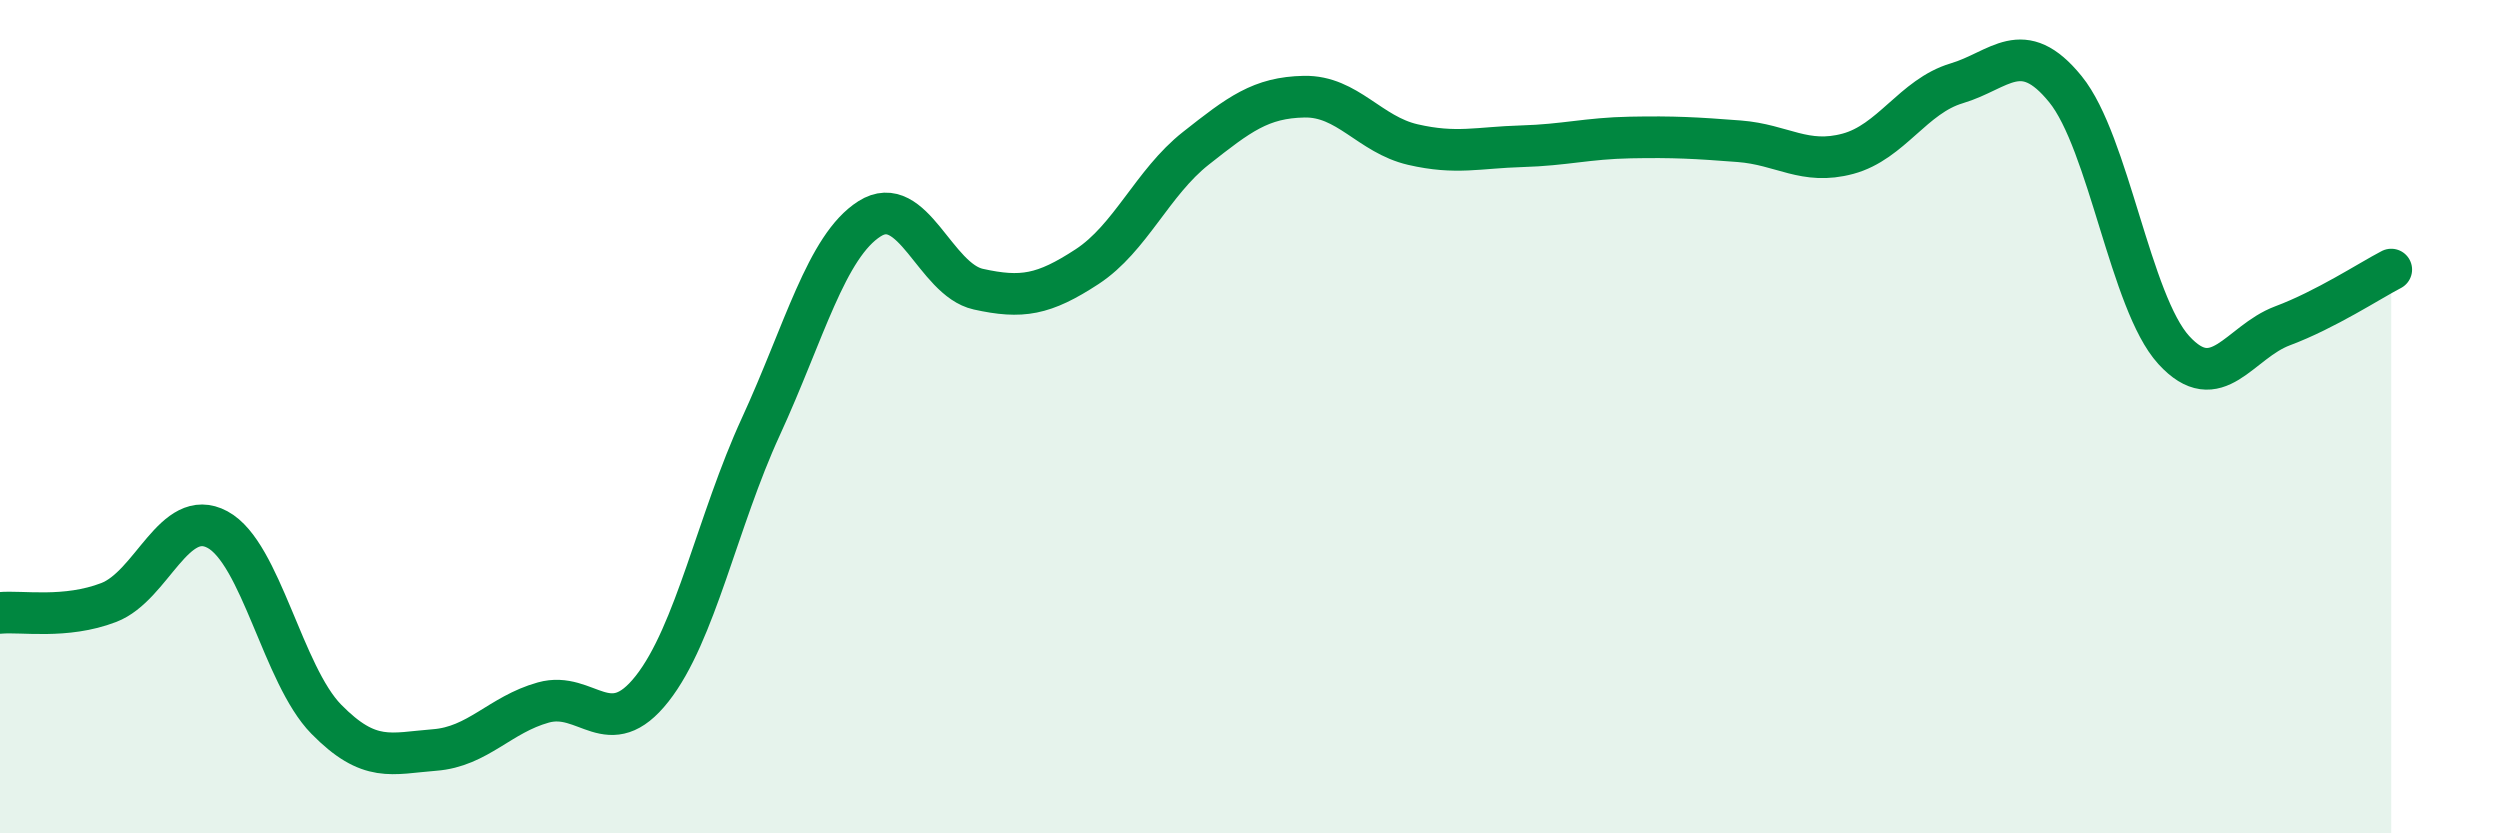
    <svg width="60" height="20" viewBox="0 0 60 20" xmlns="http://www.w3.org/2000/svg">
      <path
        d="M 0,14.71 C 0.52,14.66 1.57,14.86 2.61,14.46 C 3.65,14.06 4.18,12.15 5.22,12.71 C 6.26,13.27 6.79,16.2 7.83,17.26 C 8.87,18.32 9.39,18.08 10.43,18 C 11.47,17.92 12,17.15 13.04,16.86 C 14.08,16.57 14.61,17.85 15.65,16.53 C 16.69,15.21 17.22,12.5 18.26,10.24 C 19.3,7.98 19.83,5.91 20.87,5.25 C 21.91,4.59 22.44,6.71 23.48,6.94 C 24.52,7.17 25.05,7.08 26.09,6.4 C 27.13,5.72 27.66,4.38 28.7,3.56 C 29.74,2.74 30.26,2.34 31.3,2.32 C 32.34,2.3 32.87,3.23 33.91,3.47 C 34.95,3.71 35.48,3.54 36.52,3.51 C 37.56,3.48 38.09,3.32 39.13,3.3 C 40.17,3.28 40.7,3.31 41.74,3.39 C 42.78,3.47 43.31,3.97 44.35,3.69 C 45.39,3.41 45.92,2.31 46.96,2 C 48,1.69 48.53,0.86 49.57,2.14 C 50.61,3.42 51.13,7.26 52.17,8.4 C 53.21,9.54 53.74,8.21 54.78,7.82 C 55.82,7.43 56.87,6.74 57.39,6.47L57.39 20L0 20Z"
        fill="#008740"
        opacity="0.1"
        stroke-linecap="round"
        stroke-linejoin="round"
      />
      <path
        d="M 0,14.71 C 0.52,14.66 1.57,14.86 2.61,14.46 C 3.65,14.06 4.18,12.15 5.22,12.71 C 6.26,13.27 6.79,16.2 7.83,17.26 C 8.87,18.32 9.39,18.08 10.43,18 C 11.47,17.92 12,17.15 13.04,16.86 C 14.08,16.57 14.61,17.85 15.65,16.53 C 16.69,15.21 17.22,12.5 18.26,10.24 C 19.3,7.98 19.83,5.91 20.87,5.25 C 21.91,4.59 22.44,6.71 23.48,6.94 C 24.52,7.17 25.05,7.08 26.09,6.4 C 27.13,5.72 27.66,4.38 28.7,3.56 C 29.74,2.74 30.26,2.34 31.3,2.32 C 32.34,2.3 32.87,3.23 33.91,3.47 C 34.95,3.71 35.48,3.54 36.52,3.51 C 37.56,3.48 38.09,3.32 39.13,3.3 C 40.17,3.28 40.7,3.31 41.74,3.39 C 42.78,3.47 43.31,3.97 44.35,3.69 C 45.39,3.41 45.92,2.31 46.96,2 C 48,1.69 48.53,0.86 49.57,2.14 C 50.61,3.42 51.13,7.26 52.17,8.4 C 53.21,9.54 53.74,8.21 54.78,7.82 C 55.82,7.43 56.87,6.74 57.39,6.47"
        stroke="#008740"
        stroke-width="1"
        fill="none"
        stroke-linecap="round"
        stroke-linejoin="round"
      />
    </svg>
  